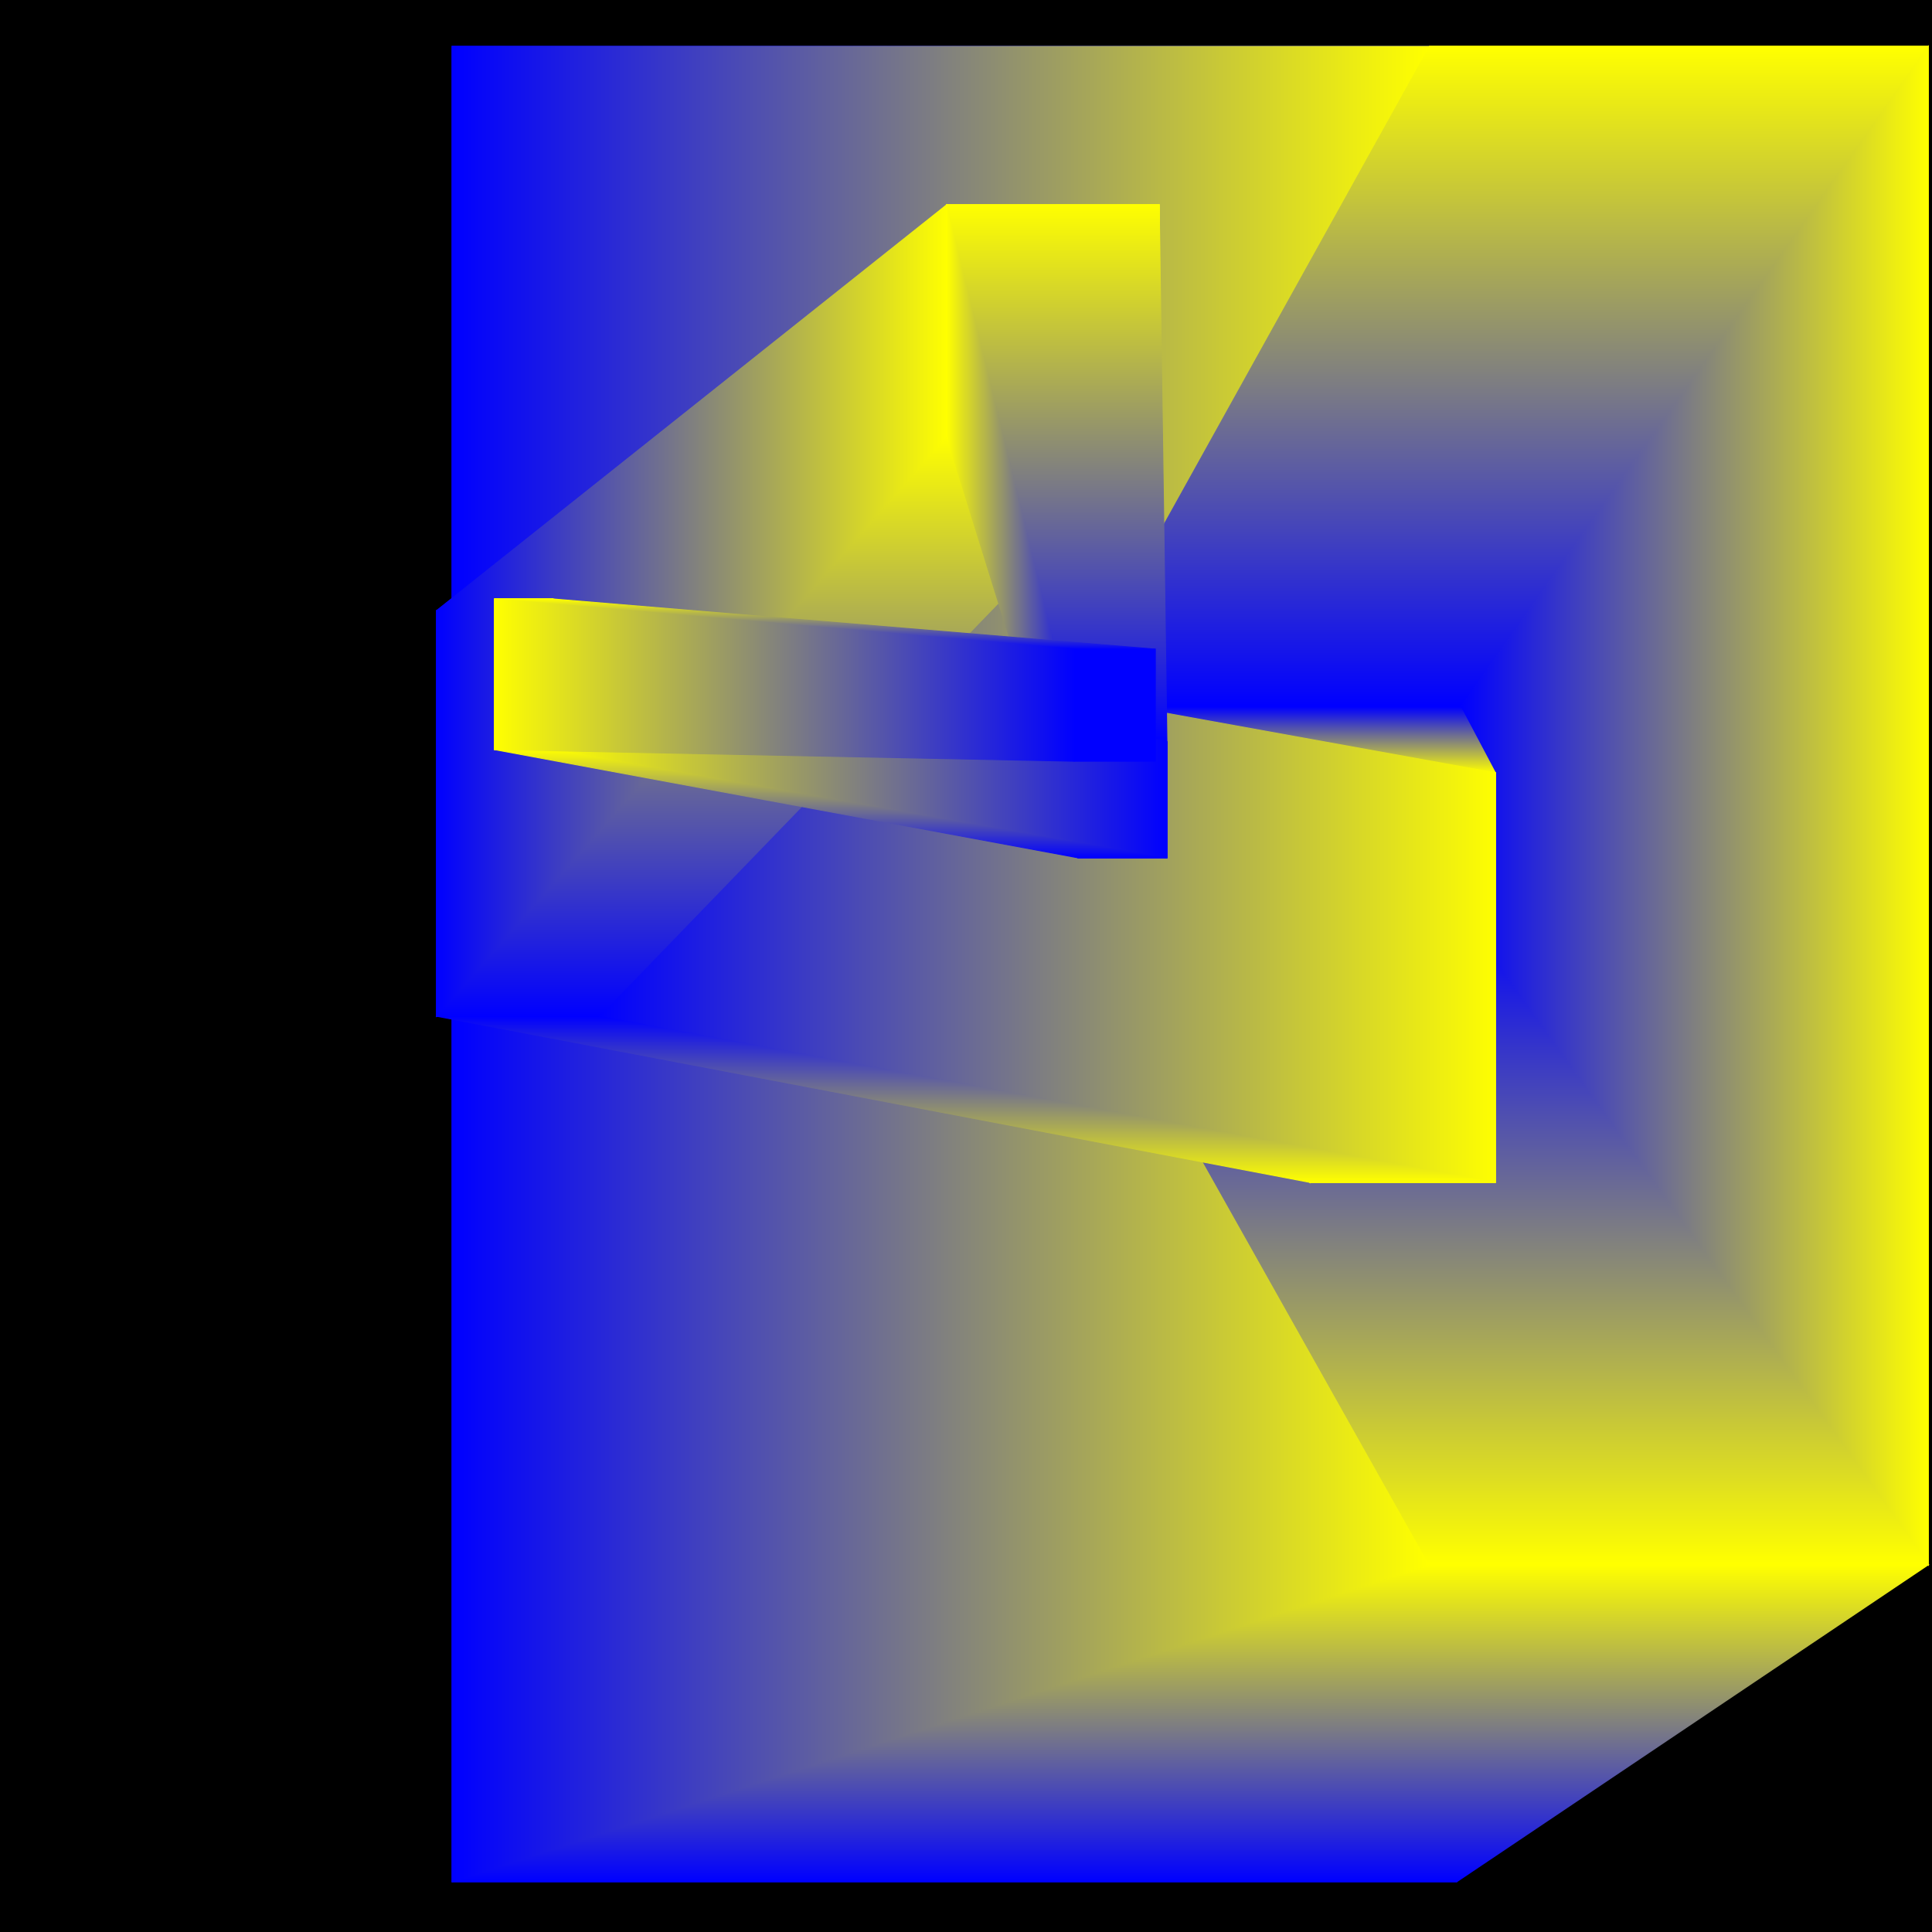 <svg width="500" height="500" xmlns="http://www.w3.org/2000/svg"><polygon fill="black" points="0,0 500,0 500,500 0,500" /><polygon fill="Blue" stroke="Blue" stroke-width=".25" points="117,12,377,12,377,487,117,487" /><polygon fill="Yellow" stroke="Yellow" stroke-width=".25" points="370,12,499,12,499,405,370,405" /><defs><linearGradient id="g0-2" gradientTransform="rotate(90)"><stop offset="0%" stop-color="Yellow" /><stop offset="100%" stop-color="Blue" /></linearGradient></defs><polygon fill="url(#g0-2)" stroke="url(#g0-2)" stroke-width=".25" points="117,487,377,487,499,405,370,405" /><defs><linearGradient id="g0-3" gradientTransform="rotate(0)"><stop offset="0%" stop-color="Blue" /><stop offset="100%" stop-color="Yellow" /></linearGradient></defs><polygon fill="url(#g0-3)" stroke="url(#g0-3)" stroke-width=".25" points="117,12,370,12,370,405,117,487" /><polygon fill="Yellow" stroke="Yellow" stroke-width=".25" points="370,12,499,12,499,405,370,405" /><polygon fill="Blue" stroke="Blue" stroke-width=".25" points="275,183,378,183,378,236,275,236" /><defs><linearGradient id="g2-0" gradientTransform="rotate(90)"><stop offset="0%" stop-color="Yellow" /><stop offset="100%" stop-color="Blue" /></linearGradient></defs><polygon fill="url(#g2-0)" stroke="url(#g2-0)" stroke-width=".25" points="370,12,499,12,378,183,275,183" /><defs><linearGradient id="g2-1" gradientTransform="rotate(0)"><stop offset="0%" stop-color="Blue" /><stop offset="100%" stop-color="Yellow" /></linearGradient></defs><polygon fill="url(#g2-1)" stroke="url(#g2-1)" stroke-width=".25" points="499,12,378,183,378,236,499,405" /><defs><linearGradient id="g2-2" gradientTransform="rotate(90)"><stop offset="0%" stop-color="Blue" /><stop offset="100%" stop-color="Yellow" /></linearGradient></defs><polygon fill="url(#g2-2)" stroke="url(#g2-2)" stroke-width=".25" points="370,405,499,405,378,236,275,236" /><polygon fill="Blue" stroke="Blue" stroke-width=".25" points="275,183,378,183,378,236,275,236" /><polygon fill="Yellow" stroke="Yellow" stroke-width=".25" points="339,200,387,200,387,306,339,306" /><defs><linearGradient id="g4-0" gradientTransform="rotate(90)"><stop offset="0%" stop-color="Blue" /><stop offset="100%" stop-color="Yellow" /></linearGradient></defs><polygon fill="url(#g4-0)" stroke="url(#g4-0)" stroke-width=".25" points="275,183,378,183,387,200,339,200" /><defs><linearGradient id="g4-3" gradientTransform="rotate(0)"><stop offset="0%" stop-color="Blue" /><stop offset="100%" stop-color="Yellow" /></linearGradient></defs><polygon fill="url(#g4-3)" stroke="url(#g4-3)" stroke-width=".25" points="275,183,339,200,339,306,275,236" /><polygon fill="Yellow" stroke="Yellow" stroke-width=".25" points="339,200,387,200,387,306,339,306" /><polygon fill="Blue" stroke="Blue" stroke-width=".25" points="113,158,155,158,155,263,113,263" /><defs><linearGradient id="g6-1" gradientTransform="rotate(0)"><stop offset="0%" stop-color="Blue" /><stop offset="100%" stop-color="Yellow" /></linearGradient></defs><polygon fill="url(#g6-1)" stroke="url(#g6-1)" stroke-width=".25" points="387,200,155,158,155,263,387,306" /><defs><linearGradient id="g6-2" gradientTransform="rotate(90)"><stop offset="0%" stop-color="Blue" /><stop offset="100%" stop-color="Yellow" /></linearGradient></defs><polygon fill="url(#g6-2)" stroke="url(#g6-2)" stroke-width=".25" points="339,306,387,306,155,263,113,263" /><polygon fill="Blue" stroke="Blue" stroke-width=".25" points="113,158,155,158,155,263,113,263" /><polygon fill="Yellow" stroke="Yellow" stroke-width=".25" points="245,53,300,53,300,113,245,113" /><defs><linearGradient id="g8-2" gradientTransform="rotate(90)"><stop offset="0%" stop-color="Yellow" /><stop offset="100%" stop-color="Blue" /></linearGradient></defs><polygon fill="url(#g8-2)" stroke="url(#g8-2)" stroke-width=".25" points="113,263,155,263,300,113,245,113" /><defs><linearGradient id="g8-3" gradientTransform="rotate(0)"><stop offset="0%" stop-color="Blue" /><stop offset="100%" stop-color="Yellow" /></linearGradient></defs><polygon fill="url(#g8-3)" stroke="url(#g8-3)" stroke-width=".25" points="113,158,245,53,245,113,113,263" /><polygon fill="Yellow" stroke="Yellow" stroke-width=".25" points="245,53,300,53,300,113,245,113" /><polygon fill="Blue" stroke="Blue" stroke-width=".25" points="279,192,302,192,302,222,279,222" /><defs><linearGradient id="g10-0" gradientTransform="rotate(90)"><stop offset="0%" stop-color="Yellow" /><stop offset="100%" stop-color="Blue" /></linearGradient></defs><polygon fill="url(#g10-0)" stroke="url(#g10-0)" stroke-width=".25" points="245,53,300,53,302,192,279,192" /><defs><linearGradient id="g10-3" gradientTransform="rotate(0)"><stop offset="0%" stop-color="Yellow" /><stop offset="100%" stop-color="Blue" /></linearGradient></defs><polygon fill="url(#g10-3)" stroke="url(#g10-3)" stroke-width=".25" points="245,53,279,192,279,222,245,113" /><polygon fill="Blue" stroke="Blue" stroke-width=".25" points="279,192,302,192,302,222,279,222" /><polygon fill="Yellow" stroke="Yellow" stroke-width=".25" points="128,155,143,155,143,194,128,194" /><defs><linearGradient id="g12-1" gradientTransform="rotate(0)"><stop offset="0%" stop-color="Yellow" /><stop offset="100%" stop-color="Blue" /></linearGradient></defs><polygon fill="url(#g12-1)" stroke="url(#g12-1)" stroke-width=".25" points="302,192,143,155,143,194,302,222" /><defs><linearGradient id="g12-2" gradientTransform="rotate(90)"><stop offset="0%" stop-color="Yellow" /><stop offset="100%" stop-color="Blue" /></linearGradient></defs><polygon fill="url(#g12-2)" stroke="url(#g12-2)" stroke-width=".25" points="279,222,302,222,143,194,128,194" /><polygon fill="Yellow" stroke="Yellow" stroke-width=".25" points="128,155,143,155,143,194,128,194" /><polygon fill="Blue" stroke="Blue" stroke-width=".25" points="278,168,299,168,299,197,278,197" /><defs><linearGradient id="g14-0" gradientTransform="rotate(90)"><stop offset="0%" stop-color="Yellow" /><stop offset="100%" stop-color="Blue" /></linearGradient></defs><polygon fill="url(#g14-0)" stroke="url(#g14-0)" stroke-width=".25" points="128,155,143,155,299,168,278,168" /><defs><linearGradient id="g14-3" gradientTransform="rotate(0)"><stop offset="0%" stop-color="Yellow" /><stop offset="100%" stop-color="Blue" /></linearGradient></defs><polygon fill="url(#g14-3)" stroke="url(#g14-3)" stroke-width=".25" points="128,155,278,168,278,197,128,194" /></svg>